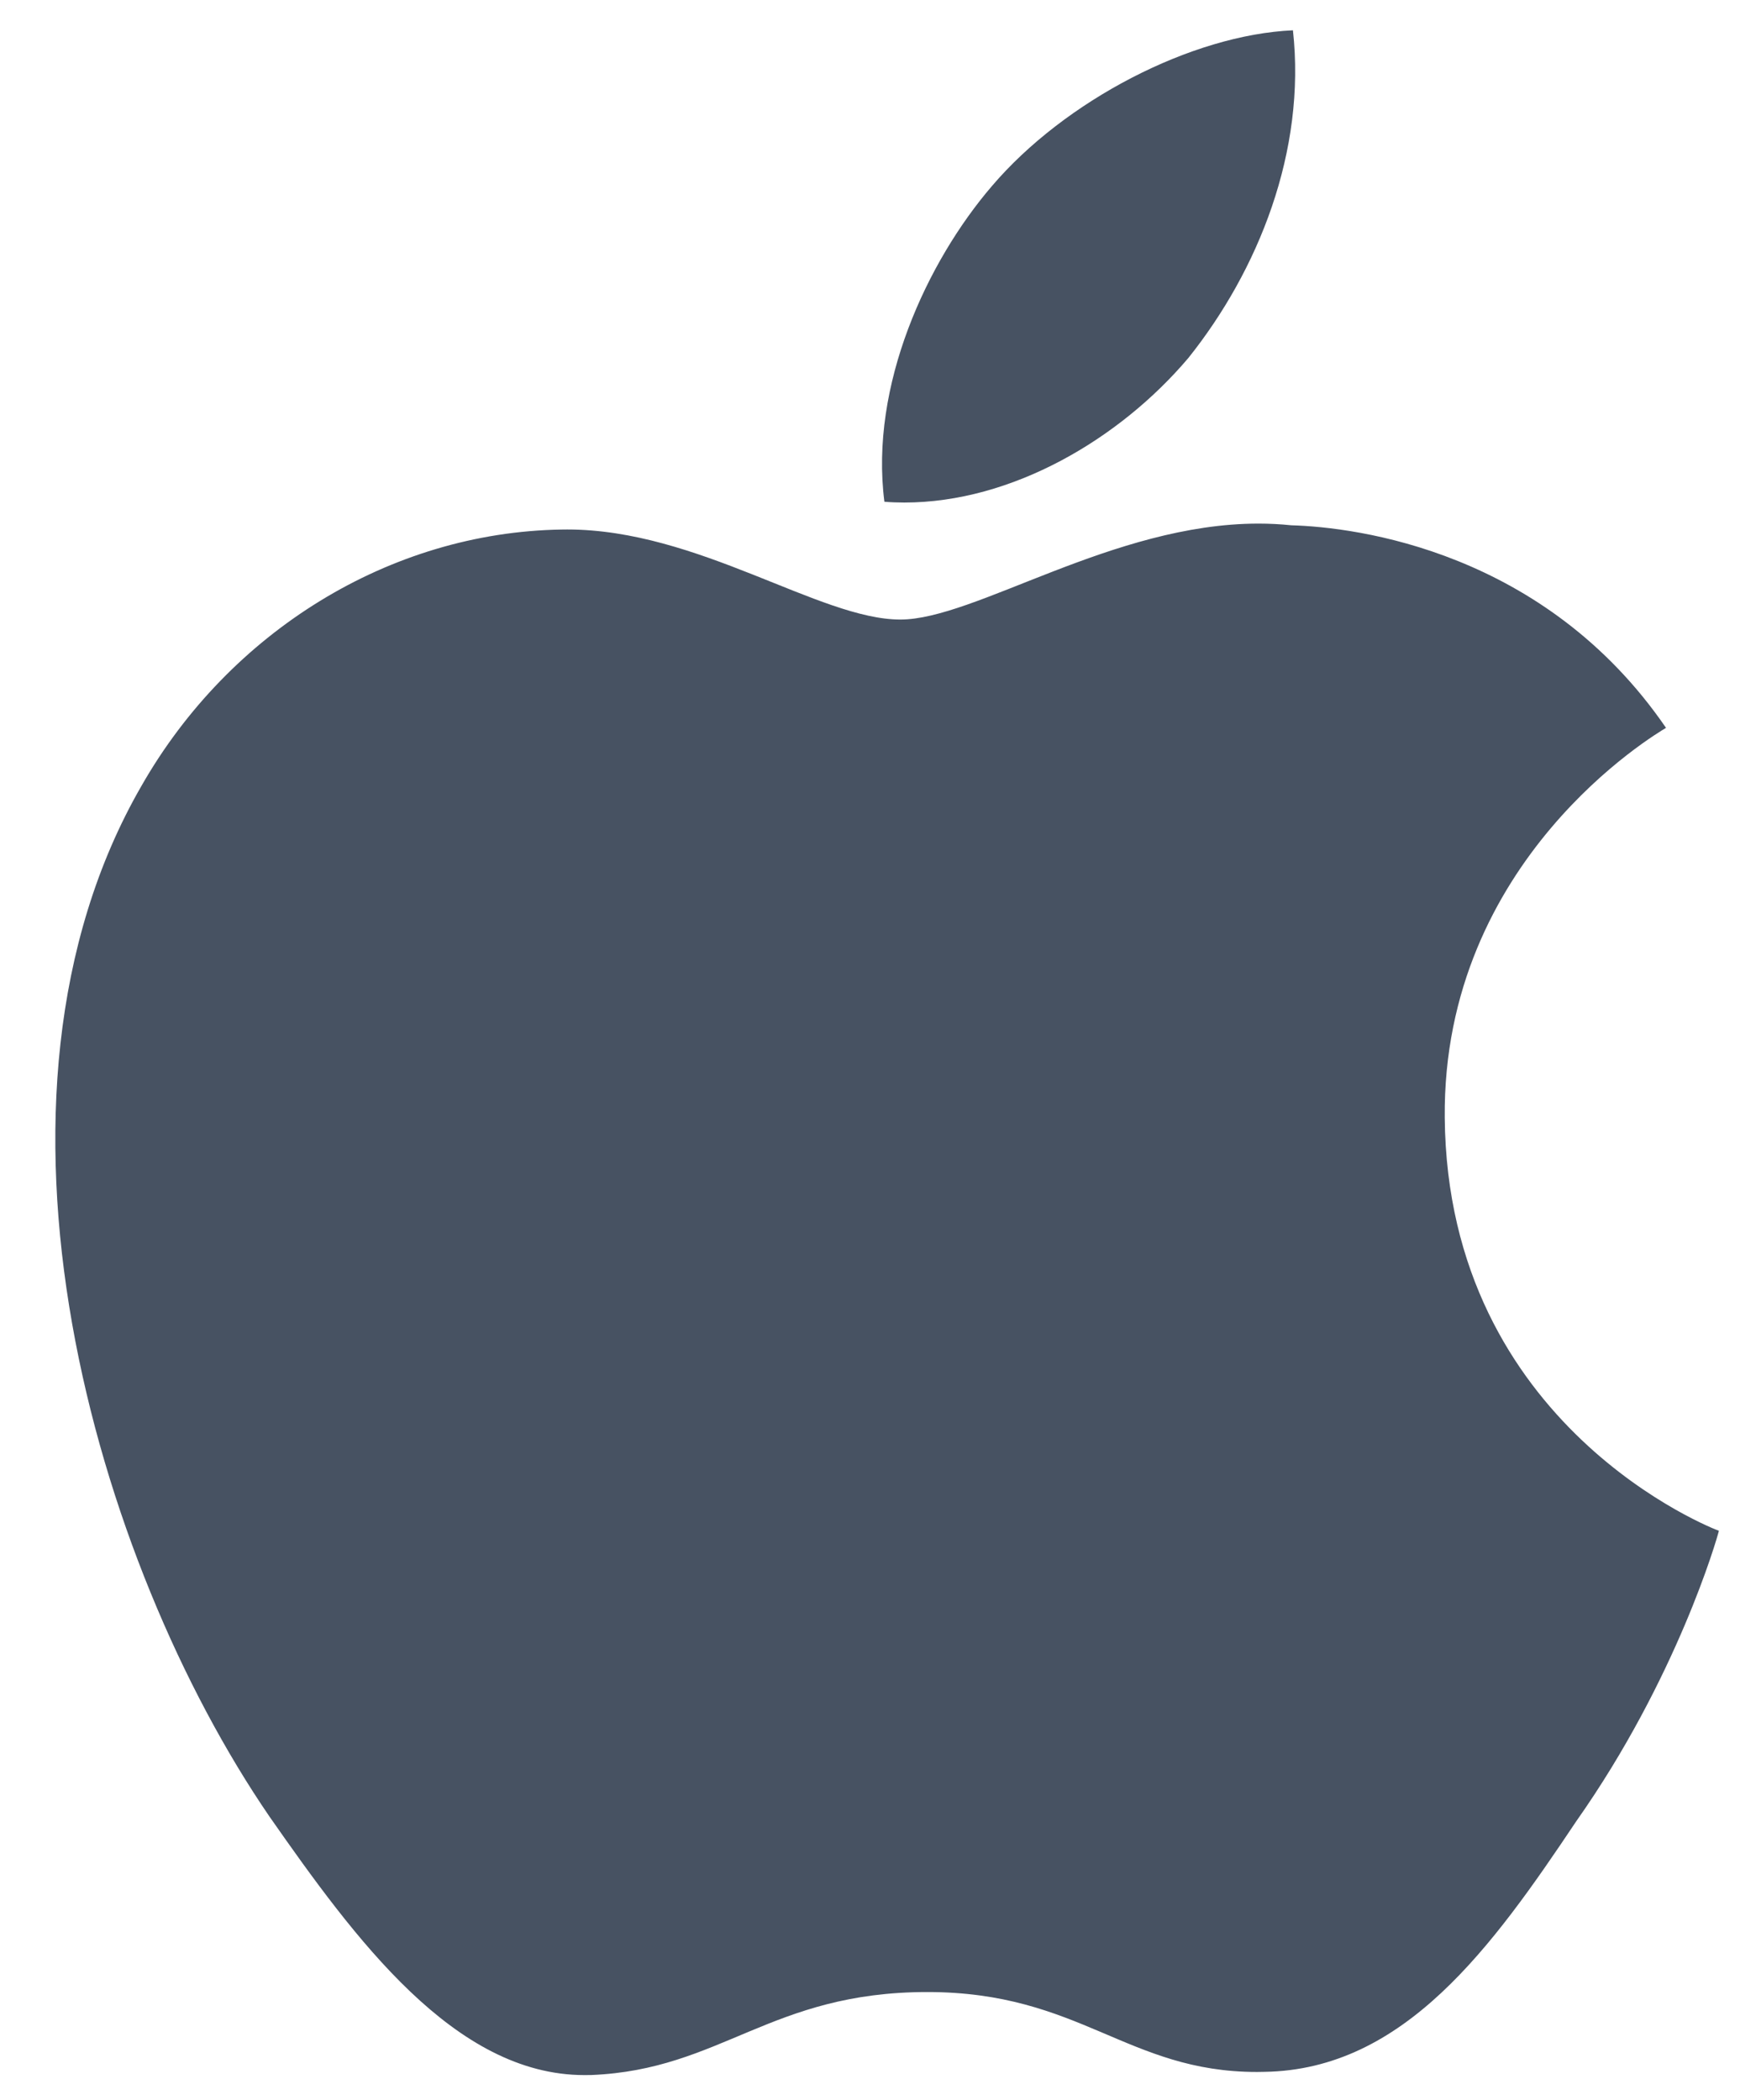 <?xml version="1.0" encoding="UTF-8" standalone="no"?>
<svg width="29px" height="35px" viewBox="0 0 29 35" version="1.1" xmlns="http://www.w3.org/2000/svg" xmlns:xlink="http://www.w3.org/1999/xlink" xmlns:sketch="http://www.bohemiancoding.com/sketch/ns">
    <!-- Generator: Sketch 3.3.1 (12005) - http://www.bohemiancoding.com/sketch -->
    <title>Imported Layers</title>
    <desc>Created with Sketch.</desc>
    <defs></defs>
    <g id="Page-1" stroke="none" stroke-width="1" fill="none" fill-rule="evenodd" sketch:type="MSPage">
        <g id="Artboard-1" sketch:type="MSArtboardGroup" transform="translate(-111, -4283)" fill="#475262">
            <g id="Imported-Layers" sketch:type="MSLayerGroup" transform="translate(111.494, 4283.362)">
                <path d="M20.48,8.364 C18.051,8.364 15.757,9.963 14.512,9.963 C13.167,9.963 11.145,8.462 8.96,8.462 C8.929,8.462 8.897,8.462 8.865,8.463 C6.006,8.508 3.332,10.163 1.865,12.733 C-1.161,17.972 1.096,25.674 3.996,29.91 C5.421,31.949 7.083,34.22 9.246,34.22 C9.284,34.22 9.322,34.22 9.361,34.219 C11.531,34.13 12.342,32.836 14.962,32.836 C17.509,32.836 18.29,34.168 20.456,34.168 C20.498,34.168 20.539,34.167 20.581,34.166 C22.911,34.13 24.377,32.083 25.777,29.99 C27.453,27.612 28.127,25.269 28.154,25.149 C28.1,25.132 23.631,23.425 23.585,18.265 C23.546,13.961 27.111,11.866 27.273,11.768 C25.255,8.825 22.126,8.423 21.027,8.392 C20.844,8.373 20.662,8.364 20.48,8.364" id="Fill-1" sketch:type="MSShapeGroup"></path>
                <path d="M21.055,0.143 C19.366,0.218 17.253,1.312 16.036,2.741 C14.958,3.998 13.997,6.06 14.246,8 C14.356,8.009 14.467,8.013 14.578,8.013 C16.369,8.013 18.164,6.959 19.311,5.605 C20.478,4.145 21.277,2.159 21.055,0.143" id="Fill-2" sketch:type="MSShapeGroup"></path>
            </g>
        </g>
    </g>
</svg>